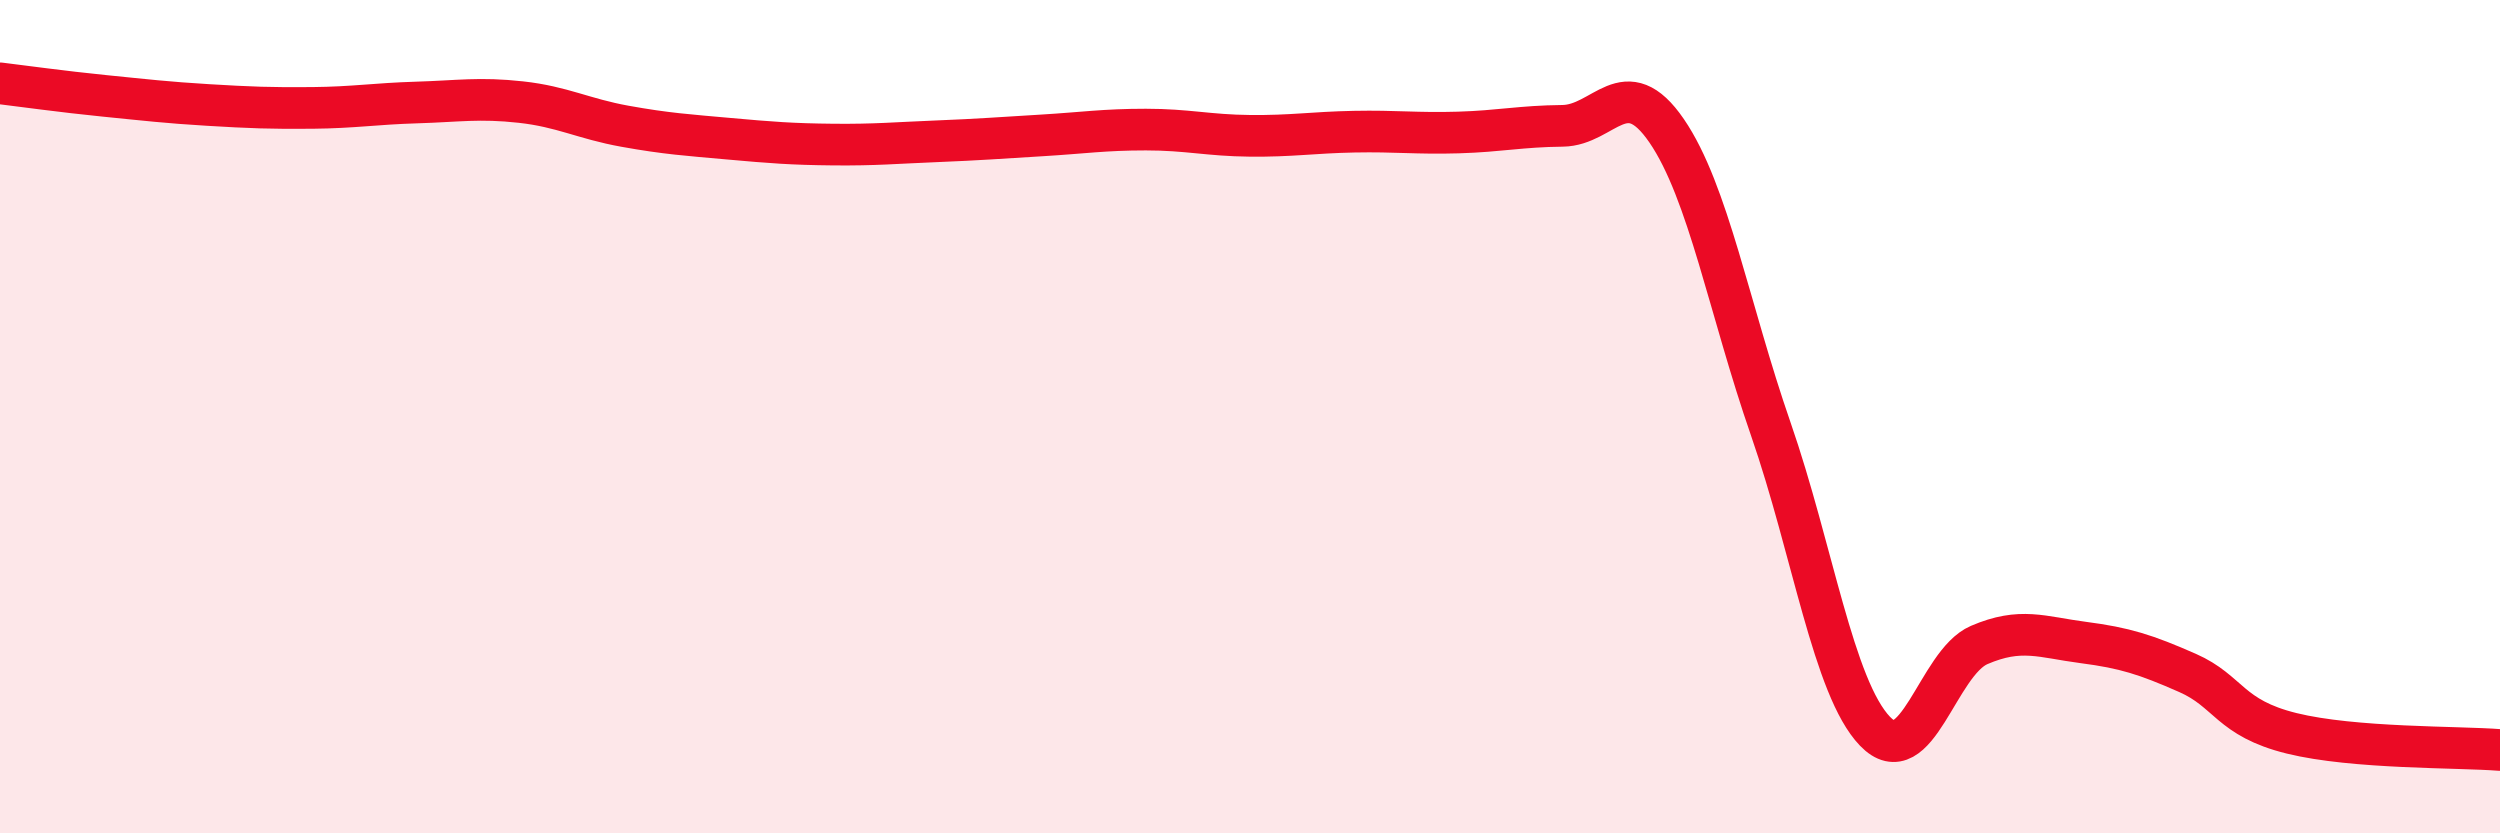 
    <svg width="60" height="20" viewBox="0 0 60 20" xmlns="http://www.w3.org/2000/svg">
      <path
        d="M 0,2 C 0.5,2.06 1.5,2.2 2.5,2.3 C 3.5,2.4 4,2.46 5,2.52 C 6,2.58 6.5,2.6 7.5,2.59 C 8.5,2.58 9,2.49 10,2.46 C 11,2.43 11.5,2.34 12.5,2.45 C 13.5,2.56 14,2.85 15,3.03 C 16,3.21 16.5,3.24 17.5,3.33 C 18.5,3.42 19,3.46 20,3.47 C 21,3.48 21.5,3.43 22.5,3.39 C 23.5,3.35 24,3.31 25,3.25 C 26,3.19 26.5,3.11 27.5,3.11 C 28.5,3.11 29,3.25 30,3.26 C 31,3.27 31.5,3.18 32.5,3.16 C 33.5,3.14 34,3.21 35,3.18 C 36,3.15 36.5,3.03 37.5,3.02 C 38.5,3.01 39,1.68 40,3.14 C 41,4.6 41.5,7.42 42.5,10.3 C 43.5,13.18 44,16.51 45,17.55 C 46,18.59 46.5,15.91 47.5,15.48 C 48.5,15.05 49,15.29 50,15.42 C 51,15.55 51.5,15.71 52.5,16.15 C 53.5,16.59 53.5,17.23 55,17.6 C 56.5,17.97 59,17.92 60,18L60 20L0 20Z"
        fill="#EB0A25"
        opacity="0.1"
        stroke-linecap="round"
        stroke-linejoin="round"
      />
      <path
        d="M 0,2 C 0.5,2.06 1.5,2.2 2.5,2.3 C 3.5,2.4 4,2.46 5,2.52 C 6,2.58 6.5,2.6 7.5,2.59 C 8.5,2.58 9,2.49 10,2.46 C 11,2.43 11.5,2.34 12.5,2.45 C 13.5,2.56 14,2.85 15,3.03 C 16,3.21 16.5,3.24 17.5,3.33 C 18.5,3.42 19,3.46 20,3.47 C 21,3.48 21.5,3.43 22.5,3.39 C 23.5,3.35 24,3.31 25,3.25 C 26,3.19 26.5,3.11 27.5,3.11 C 28.5,3.11 29,3.25 30,3.26 C 31,3.27 31.5,3.18 32.5,3.16 C 33.5,3.14 34,3.21 35,3.18 C 36,3.15 36.5,3.03 37.5,3.02 C 38.5,3.01 39,1.68 40,3.14 C 41,4.6 41.5,7.42 42.5,10.3 C 43.5,13.18 44,16.51 45,17.55 C 46,18.59 46.5,15.91 47.5,15.48 C 48.5,15.05 49,15.29 50,15.42 C 51,15.55 51.5,15.71 52.5,16.15 C 53.5,16.59 53.5,17.23 55,17.6 C 56.5,17.97 59,17.92 60,18"
        stroke="#EB0A25"
        stroke-width="1"
        fill="none"
        stroke-linecap="round"
        stroke-linejoin="round"
      />
    </svg>
  